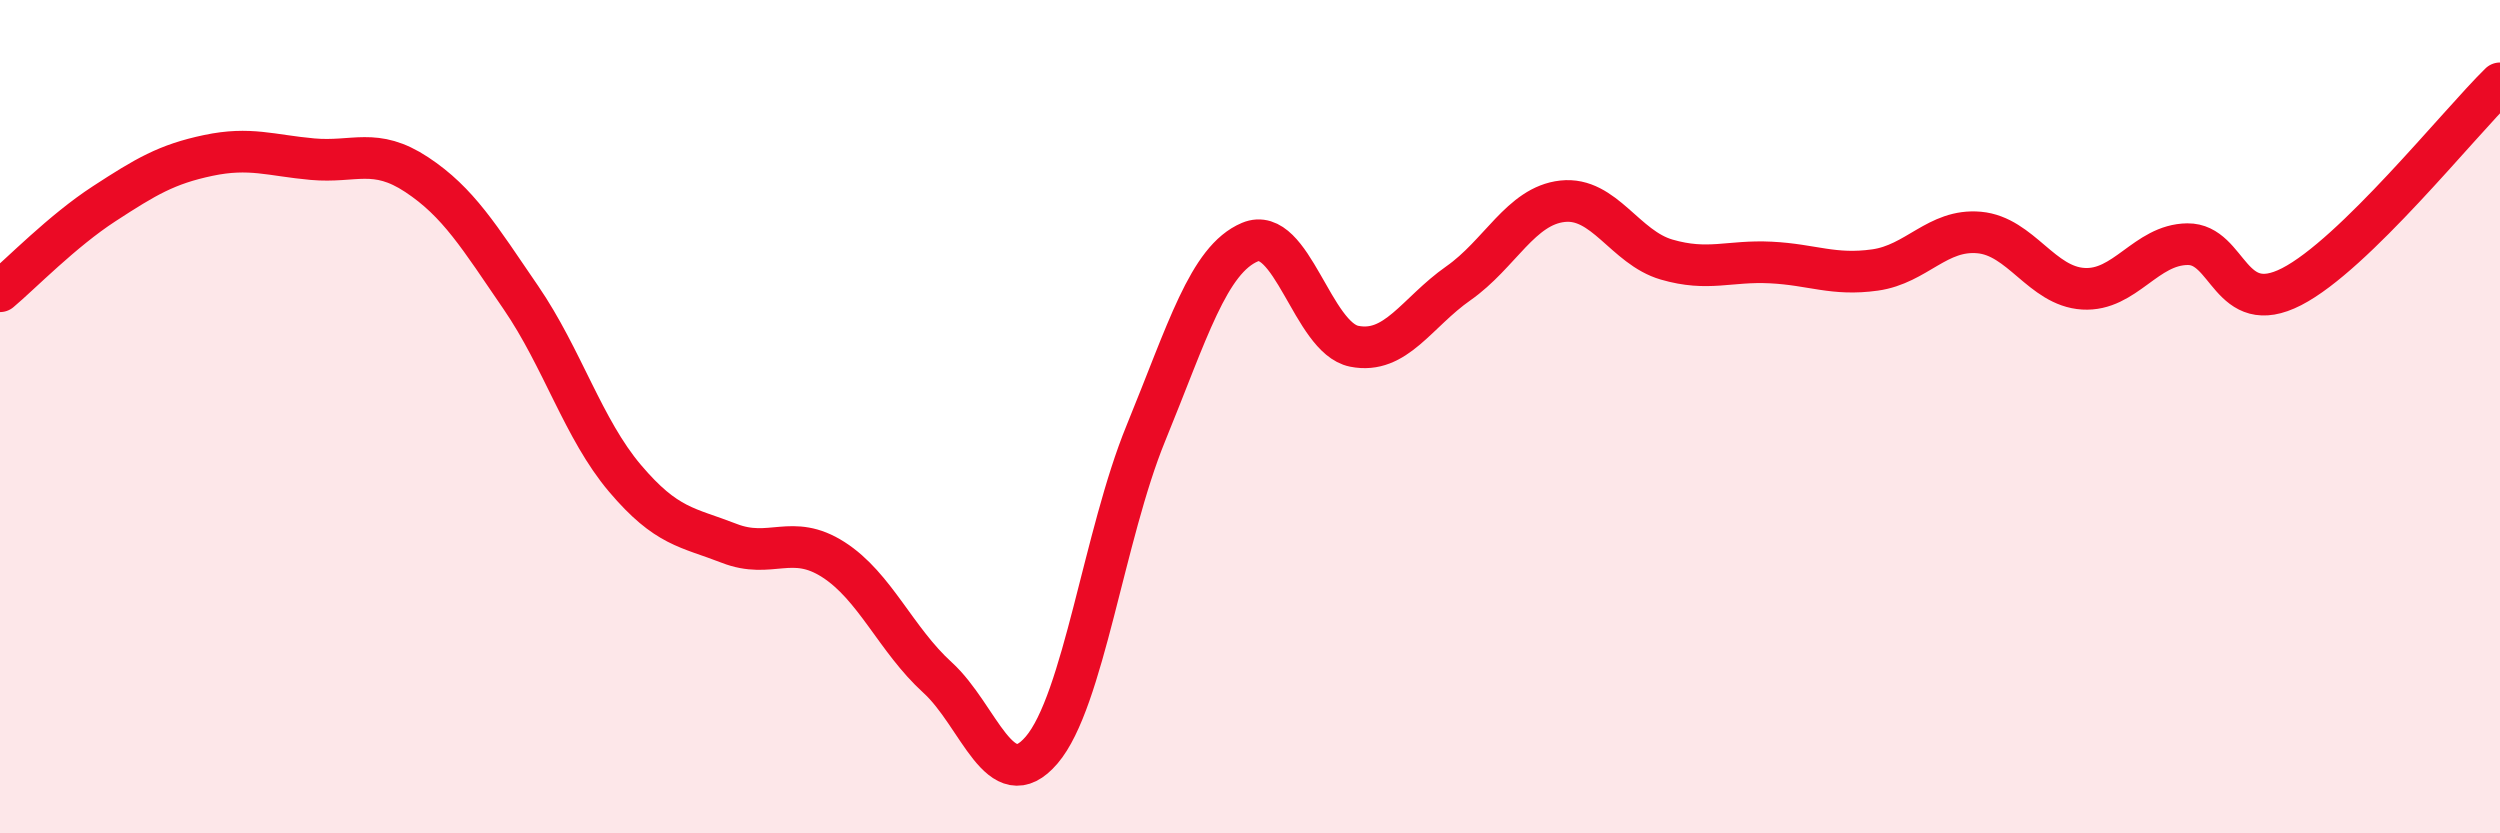 
    <svg width="60" height="20" viewBox="0 0 60 20" xmlns="http://www.w3.org/2000/svg">
      <path
        d="M 0,6.99 C 0.5,6.57 1.5,5.54 2.5,4.89 C 3.5,4.24 4,3.94 5,3.73 C 6,3.52 6.5,3.73 7.5,3.82 C 8.5,3.91 9,3.53 10,4.19 C 11,4.85 11.5,5.68 12.5,7.14 C 13.5,8.6 14,10.3 15,11.48 C 16,12.66 16.5,12.65 17.5,13.04 C 18.5,13.43 19,12.79 20,13.43 C 21,14.07 21.5,15.35 22.5,16.26 C 23.5,17.17 24,19.17 25,18 C 26,16.83 26.5,12.84 27.5,10.4 C 28.5,7.96 29,6.23 30,5.81 C 31,5.39 31.5,8.11 32.5,8.31 C 33.5,8.51 34,7.5 35,6.8 C 36,6.1 36.5,4.94 37.5,4.83 C 38.5,4.72 39,5.94 40,6.23 C 41,6.52 41.5,6.25 42.5,6.3 C 43.5,6.35 44,6.62 45,6.48 C 46,6.34 46.5,5.49 47.5,5.58 C 48.5,5.67 49,6.87 50,6.93 C 51,6.99 51.5,5.87 52.5,5.86 C 53.5,5.85 53.5,7.65 55,6.88 C 56.5,6.11 59,2.98 60,2L60 20L0 20Z"
        fill="#EB0A25"
        opacity="0.1"
        stroke-linecap="round"
        stroke-linejoin="round"
      />
      <path
        d="M 0,6.99 C 0.5,6.57 1.5,5.54 2.5,4.89 C 3.5,4.24 4,3.94 5,3.73 C 6,3.52 6.5,3.73 7.5,3.82 C 8.5,3.91 9,3.53 10,4.19 C 11,4.85 11.5,5.68 12.5,7.14 C 13.5,8.6 14,10.3 15,11.48 C 16,12.66 16.5,12.65 17.5,13.04 C 18.5,13.43 19,12.79 20,13.43 C 21,14.07 21.5,15.35 22.5,16.26 C 23.5,17.17 24,19.17 25,18 C 26,16.83 26.5,12.84 27.5,10.4 C 28.5,7.96 29,6.23 30,5.81 C 31,5.39 31.5,8.11 32.5,8.31 C 33.5,8.51 34,7.5 35,6.8 C 36,6.1 36.5,4.94 37.5,4.83 C 38.5,4.72 39,5.94 40,6.23 C 41,6.52 41.5,6.25 42.5,6.3 C 43.5,6.35 44,6.62 45,6.48 C 46,6.34 46.5,5.49 47.5,5.58 C 48.5,5.67 49,6.87 50,6.93 C 51,6.99 51.5,5.87 52.5,5.86 C 53.5,5.85 53.5,7.65 55,6.88 C 56.5,6.11 59,2.98 60,2"
        stroke="#EB0A25"
        stroke-width="1"
        fill="none"
        stroke-linecap="round"
        stroke-linejoin="round"
      />
    </svg>
  